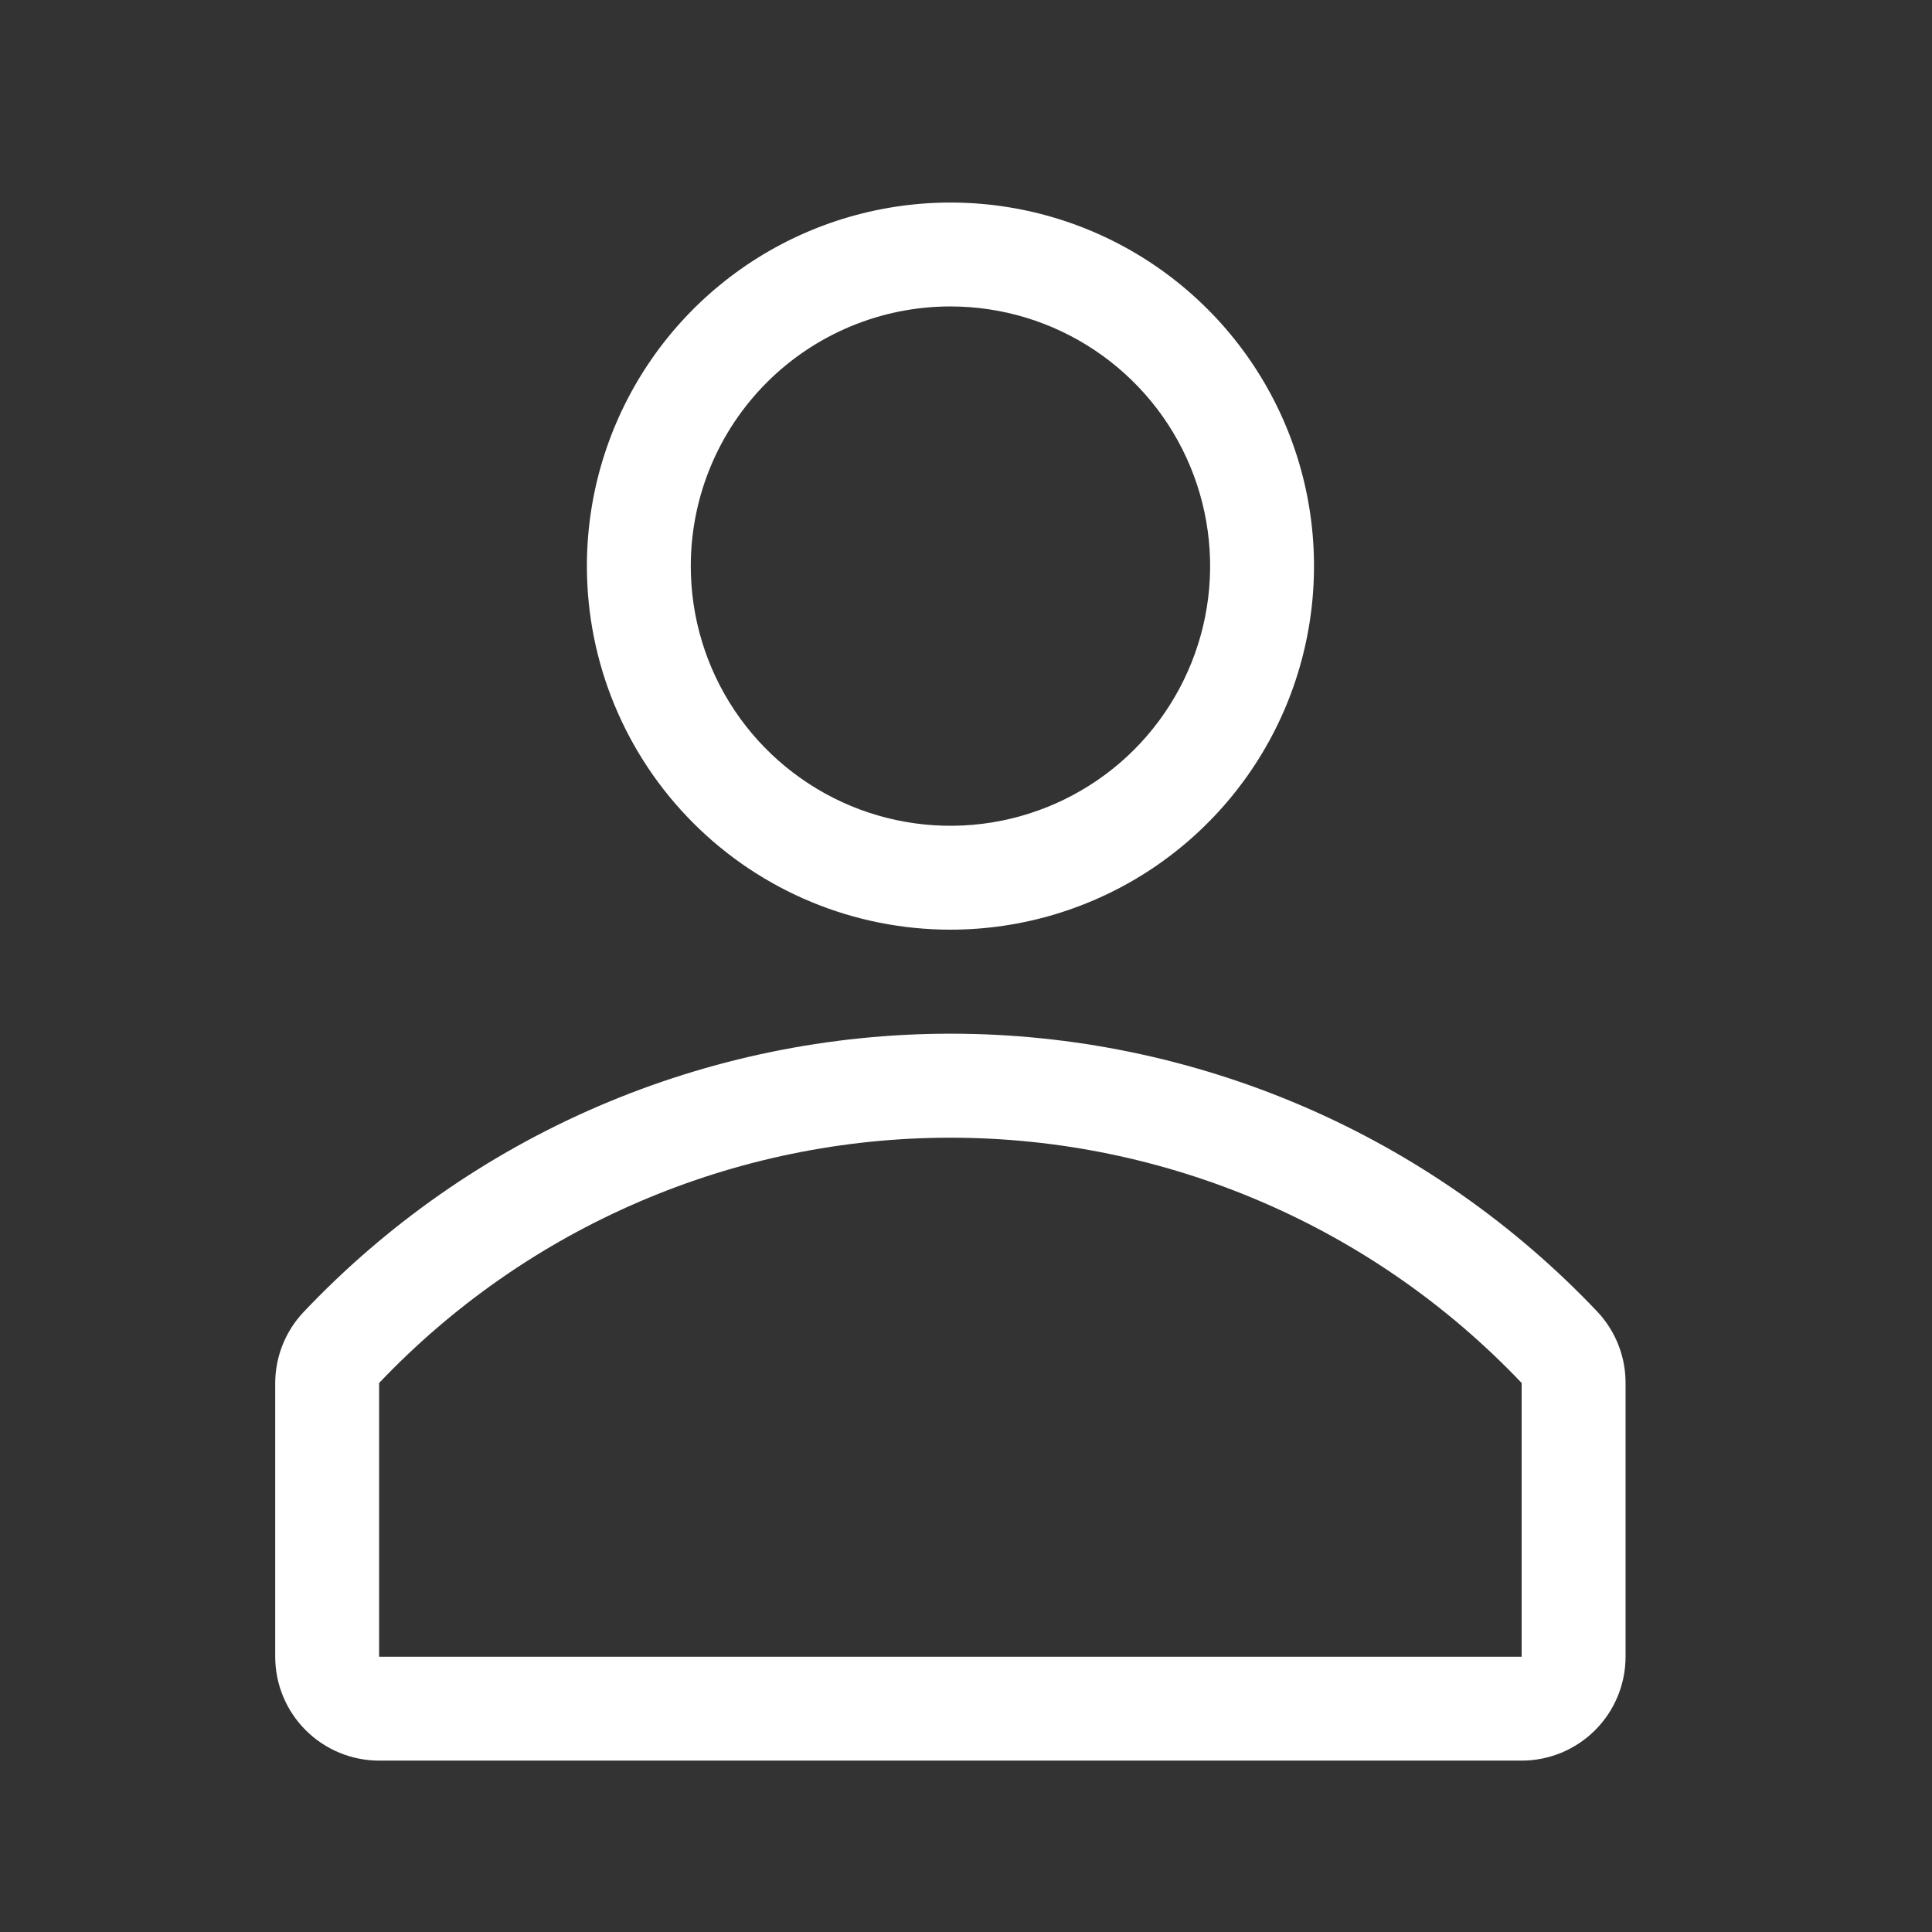 <?xml version="1.0" encoding="UTF-8"?>
<svg xmlns="http://www.w3.org/2000/svg" width="31" height="31" viewBox="0 0 31 31" fill="none">
  <rect x="0" y="0" width="31" height="31" fill="#333333" stroke="none"/>
  <g clip-path="url(#clip0_1736_14918)">
    <path d="M15.25 14.917C16.404 14.917 17.532 14.575 18.491 13.934C19.45 13.293 20.198 12.382 20.64 11.316C21.081 10.25 21.197 9.077 20.972 7.945C20.747 6.814 20.191 5.774 19.375 4.959C18.559 4.143 17.52 3.587 16.388 3.362C15.257 3.137 14.084 3.253 13.018 3.694C11.952 4.136 11.041 4.883 10.4 5.843C9.759 6.802 9.417 7.93 9.417 9.083C9.417 10.63 10.032 12.114 11.126 13.208C12.22 14.302 13.703 14.917 15.25 14.917ZM15.25 4.917C16.074 4.917 16.88 5.161 17.565 5.619C18.25 6.077 18.785 6.727 19.1 7.489C19.415 8.25 19.498 9.088 19.337 9.896C19.176 10.704 18.779 11.447 18.197 12.03C17.614 12.612 16.872 13.009 16.063 13.17C15.255 13.331 14.417 13.248 13.656 12.933C12.895 12.617 12.244 12.083 11.786 11.398C11.328 10.713 11.084 9.907 11.084 9.083C11.084 7.978 11.523 6.918 12.304 6.137C13.085 5.356 14.145 4.917 15.25 4.917Z" fill="white"></path>
    <path d="M25.641 21.058C24.305 19.645 22.694 18.52 20.908 17.751C19.122 16.983 17.198 16.586 15.254 16.586C13.309 16.586 11.385 16.983 9.599 17.751C7.813 18.52 6.202 19.645 4.866 21.058C4.576 21.367 4.415 21.776 4.416 22.2V26.583C4.416 27.025 4.592 27.449 4.904 27.761C5.217 28.074 5.641 28.25 6.083 28.25H24.416C24.858 28.25 25.282 28.074 25.595 27.761C25.907 27.449 26.083 27.025 26.083 26.583V22.2C26.086 21.777 25.928 21.369 25.641 21.058ZM24.416 26.583H6.083V22.191C7.264 20.948 8.685 19.957 10.261 19.281C11.837 18.604 13.534 18.255 15.249 18.255C16.964 18.255 18.662 18.604 20.237 19.281C21.813 19.957 23.235 20.948 24.416 22.191V26.583Z" fill="white"></path>
  </g>
  <defs>
    <clipPath id="clip0_1736_14918">
      <rect width="30" height="30" fill="white" transform="translate(0.25 0.75)"></rect>
    </clipPath>
  </defs>
</svg>
